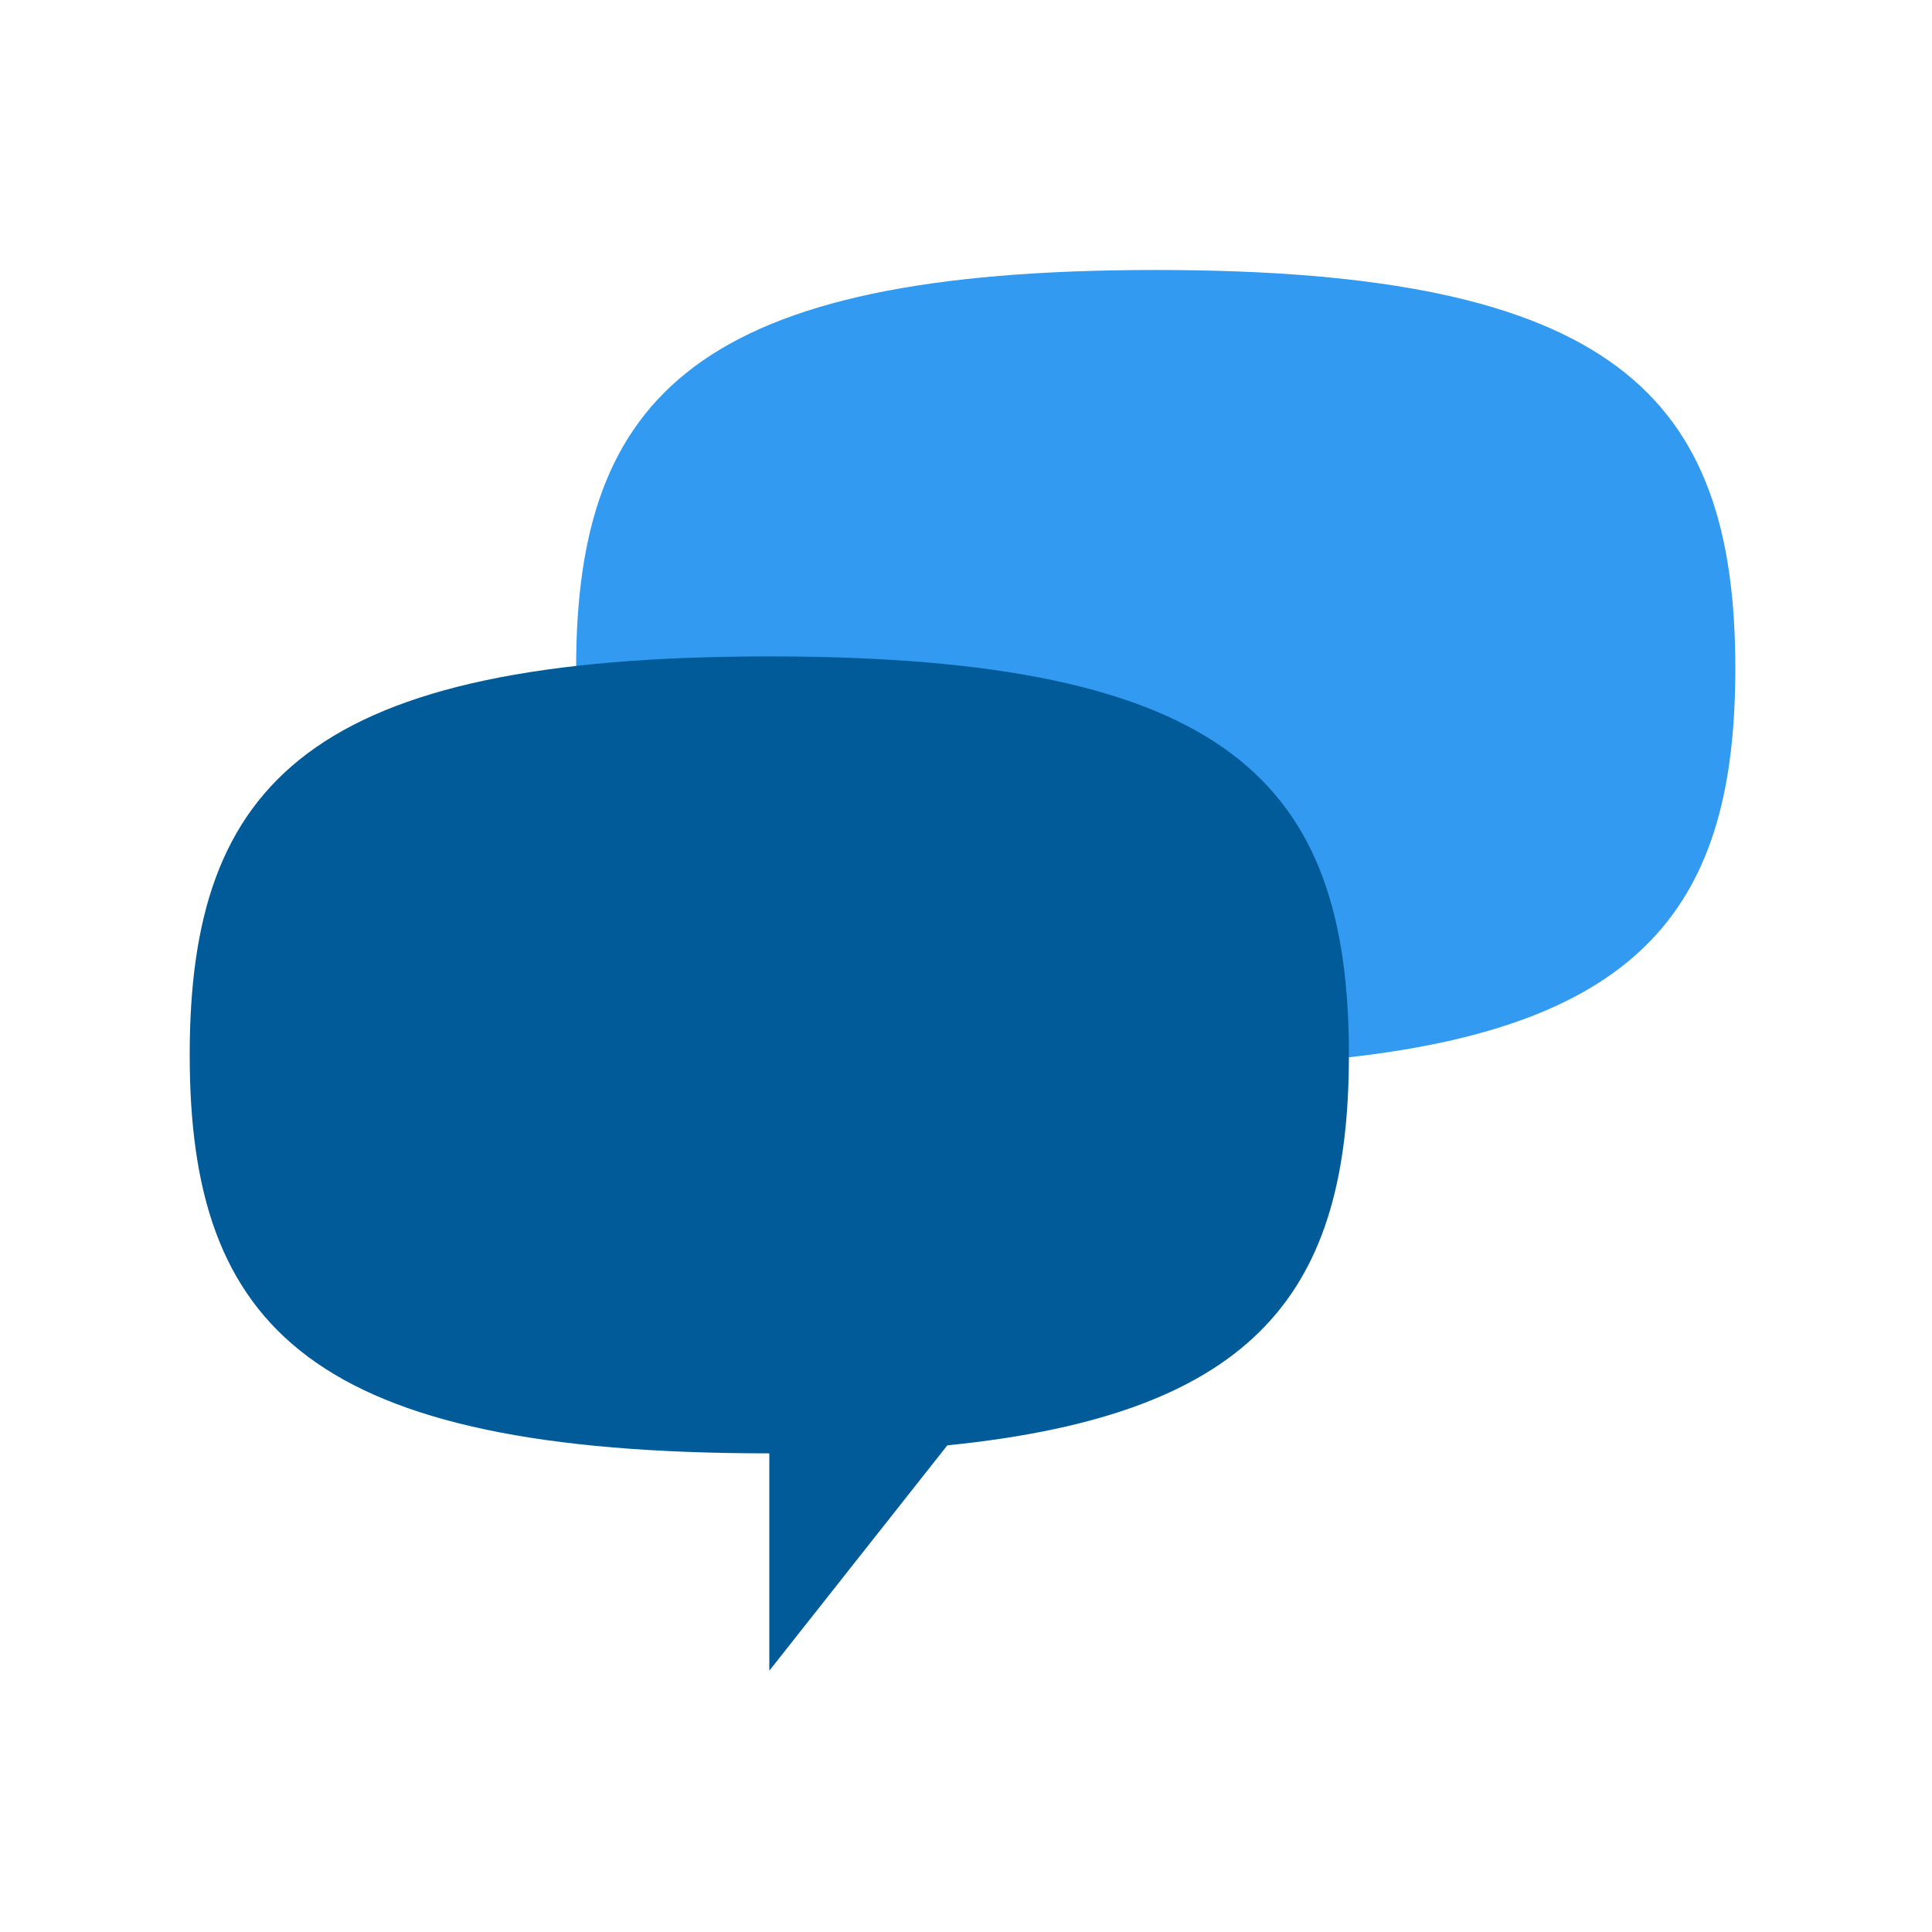 <svg xmlns="http://www.w3.org/2000/svg" viewBox="0 0 120 120"><defs><style>.a{fill:none;}.b{fill:#329af0;}.c{fill:#005b98;}</style></defs><title>アートボード 7</title><rect class="a" x="-0.216" y="0.27" width="120" height="120"/><path class="b" d="M107.784,41.519c0-16.968-7.556-24.75-36-24.75s-36,7.782-36,24.75,7.556,24.75,36,24.75v13.5l11.057-13.998C102.243,63.821,107.784,56.034,107.784,41.519Z"/><path class="c" d="M83.783,65.521c0-16.968-7.556-24.75-36-24.75s-36,7.782-36,24.75,7.556,24.75,36,24.75v13.5L58.84,89.773C78.241,87.822,83.783,80.035,83.783,65.521Z"/></svg>